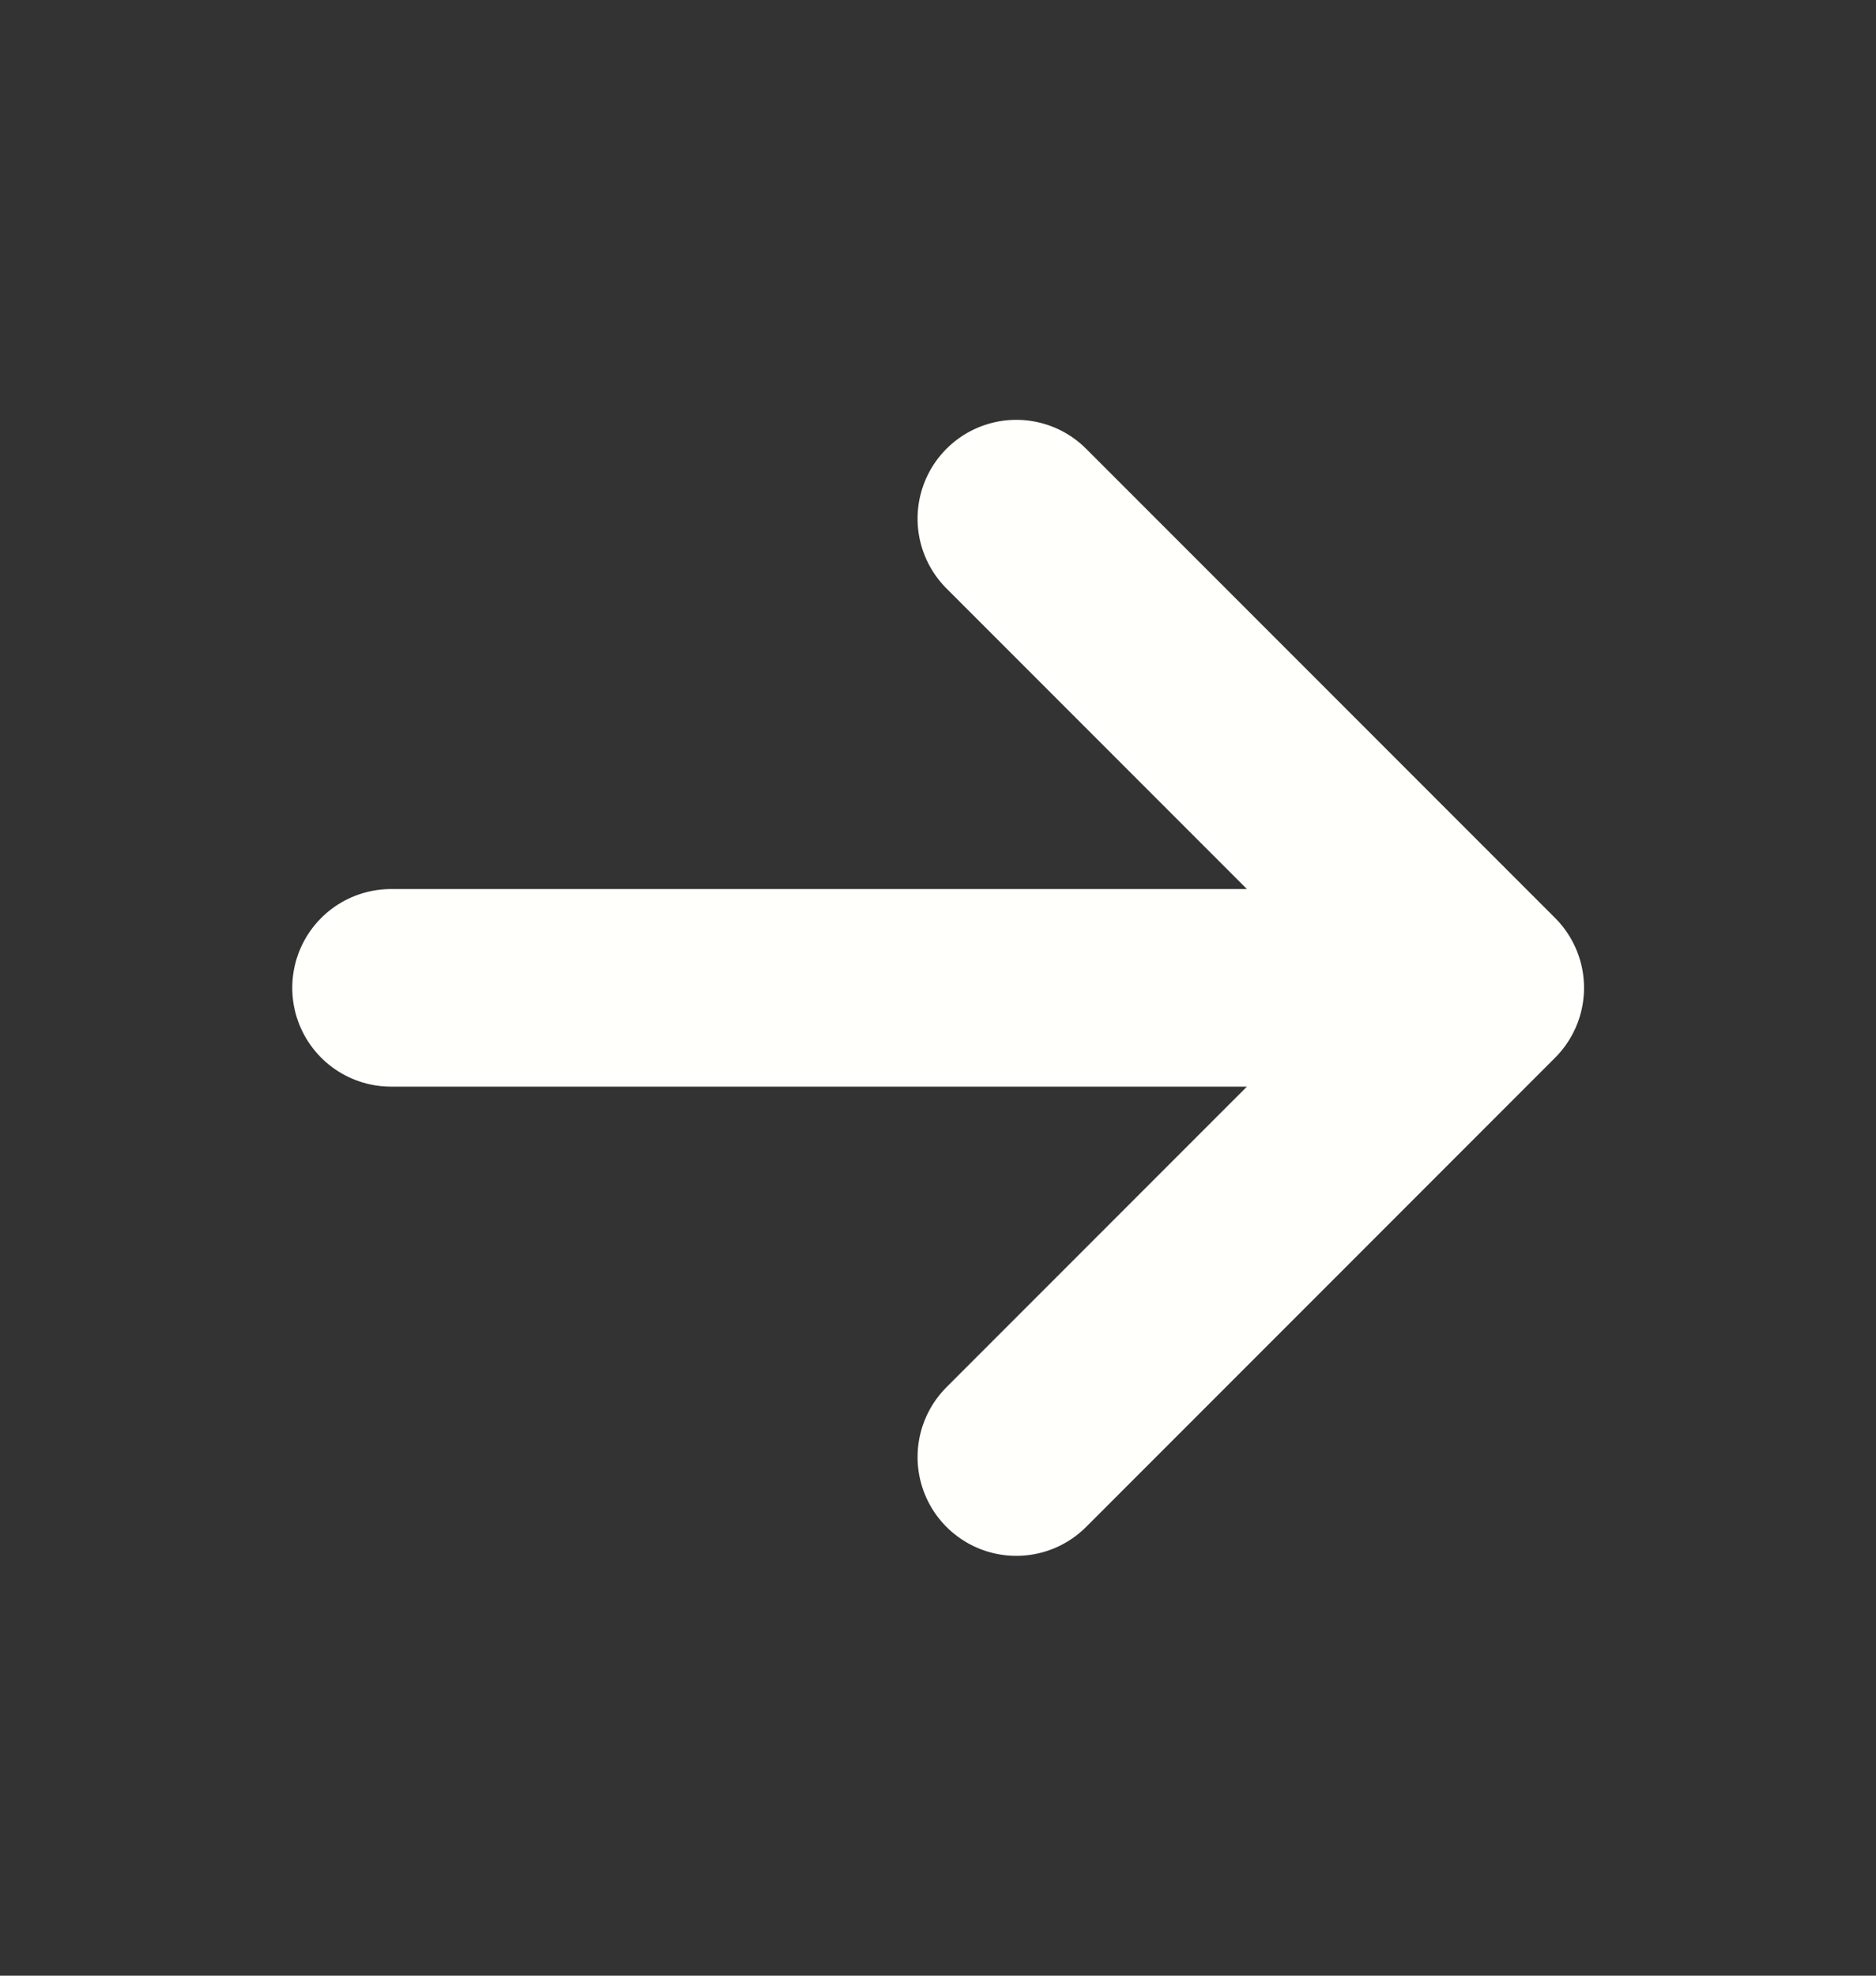 <svg width="19" height="20" viewBox="0 0 19 20" fill="none" xmlns="http://www.w3.org/2000/svg">
<rect x="0" y="0" width="19" height="20" fill="#333333" stroke="none"/>
<path d="M15.043 10L3.96 10L15.043 10ZM10.293 14.75L15.043 10L10.293 14.75ZM10.293 5.25L15.043 10L10.293 5.25Z" fill="#FFFFFC"/>
<path d="M15.043 10L3.96 10M15.043 10L10.293 14.75M15.043 10L10.293 5.25" stroke="#FFFFFC" stroke-width="2" stroke-linecap="round" stroke-linejoin="round"/>
</svg>
